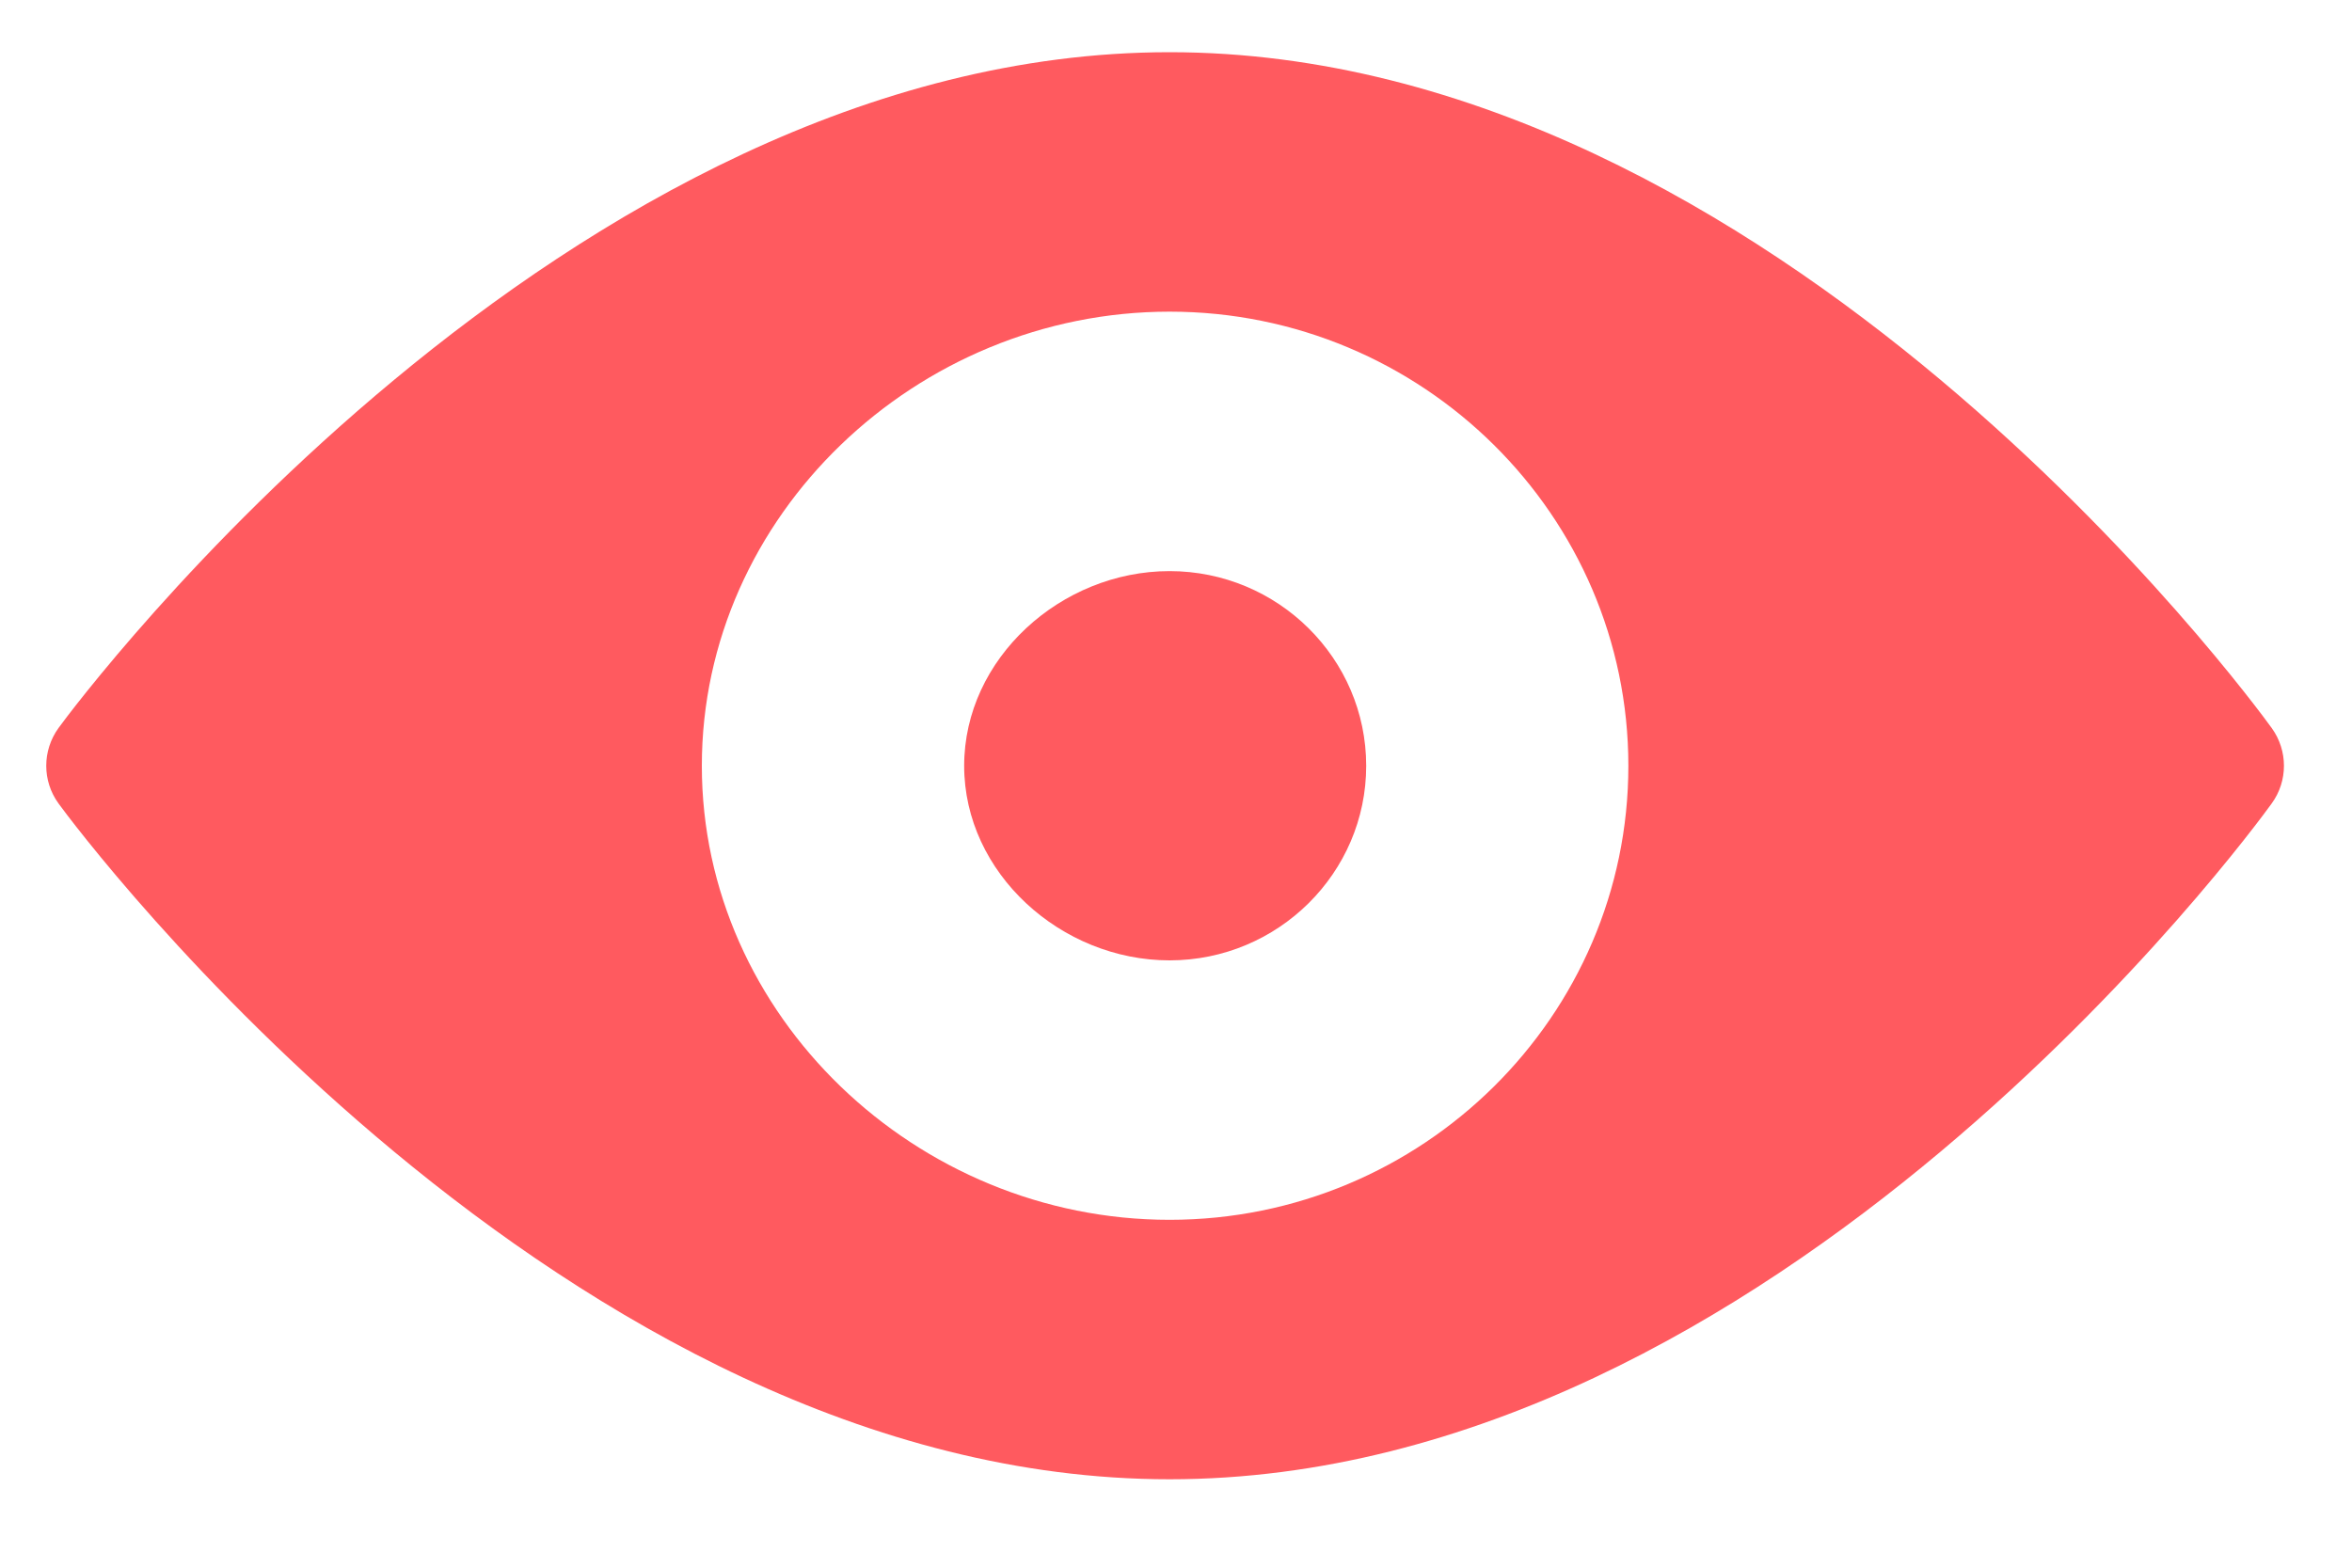 <svg width="15" height="10" viewBox="0 0 15 10" fill="none" xmlns="http://www.w3.org/2000/svg">
<path fill-rule="evenodd" clip-rule="evenodd" d="M7.459 0.333C11.324 0.333 14.361 4.468 14.488 4.644C14.592 4.788 14.592 4.982 14.488 5.125C14.361 5.302 11.324 9.436 7.459 9.436C3.593 9.436 0.501 5.302 0.373 5.125C0.269 4.982 0.269 4.788 0.373 4.644C0.501 4.468 3.593 0.333 7.459 0.333ZM4.476 4.885C4.476 6.481 5.845 7.781 7.459 7.781C9.072 7.781 10.385 6.481 10.385 4.885C10.385 3.288 9.072 1.988 7.459 1.988C5.845 1.988 4.476 3.288 4.476 4.885Z" fill="#FF5A5F"/>
<path d="M7.459 3.643C6.767 3.643 6.149 4.2 6.149 4.885C6.149 5.569 6.767 6.126 7.459 6.126C8.15 6.126 8.713 5.569 8.713 4.885C8.713 4.2 8.15 3.643 7.459 3.643Z" fill="#FF5A5F"/>
</svg>
